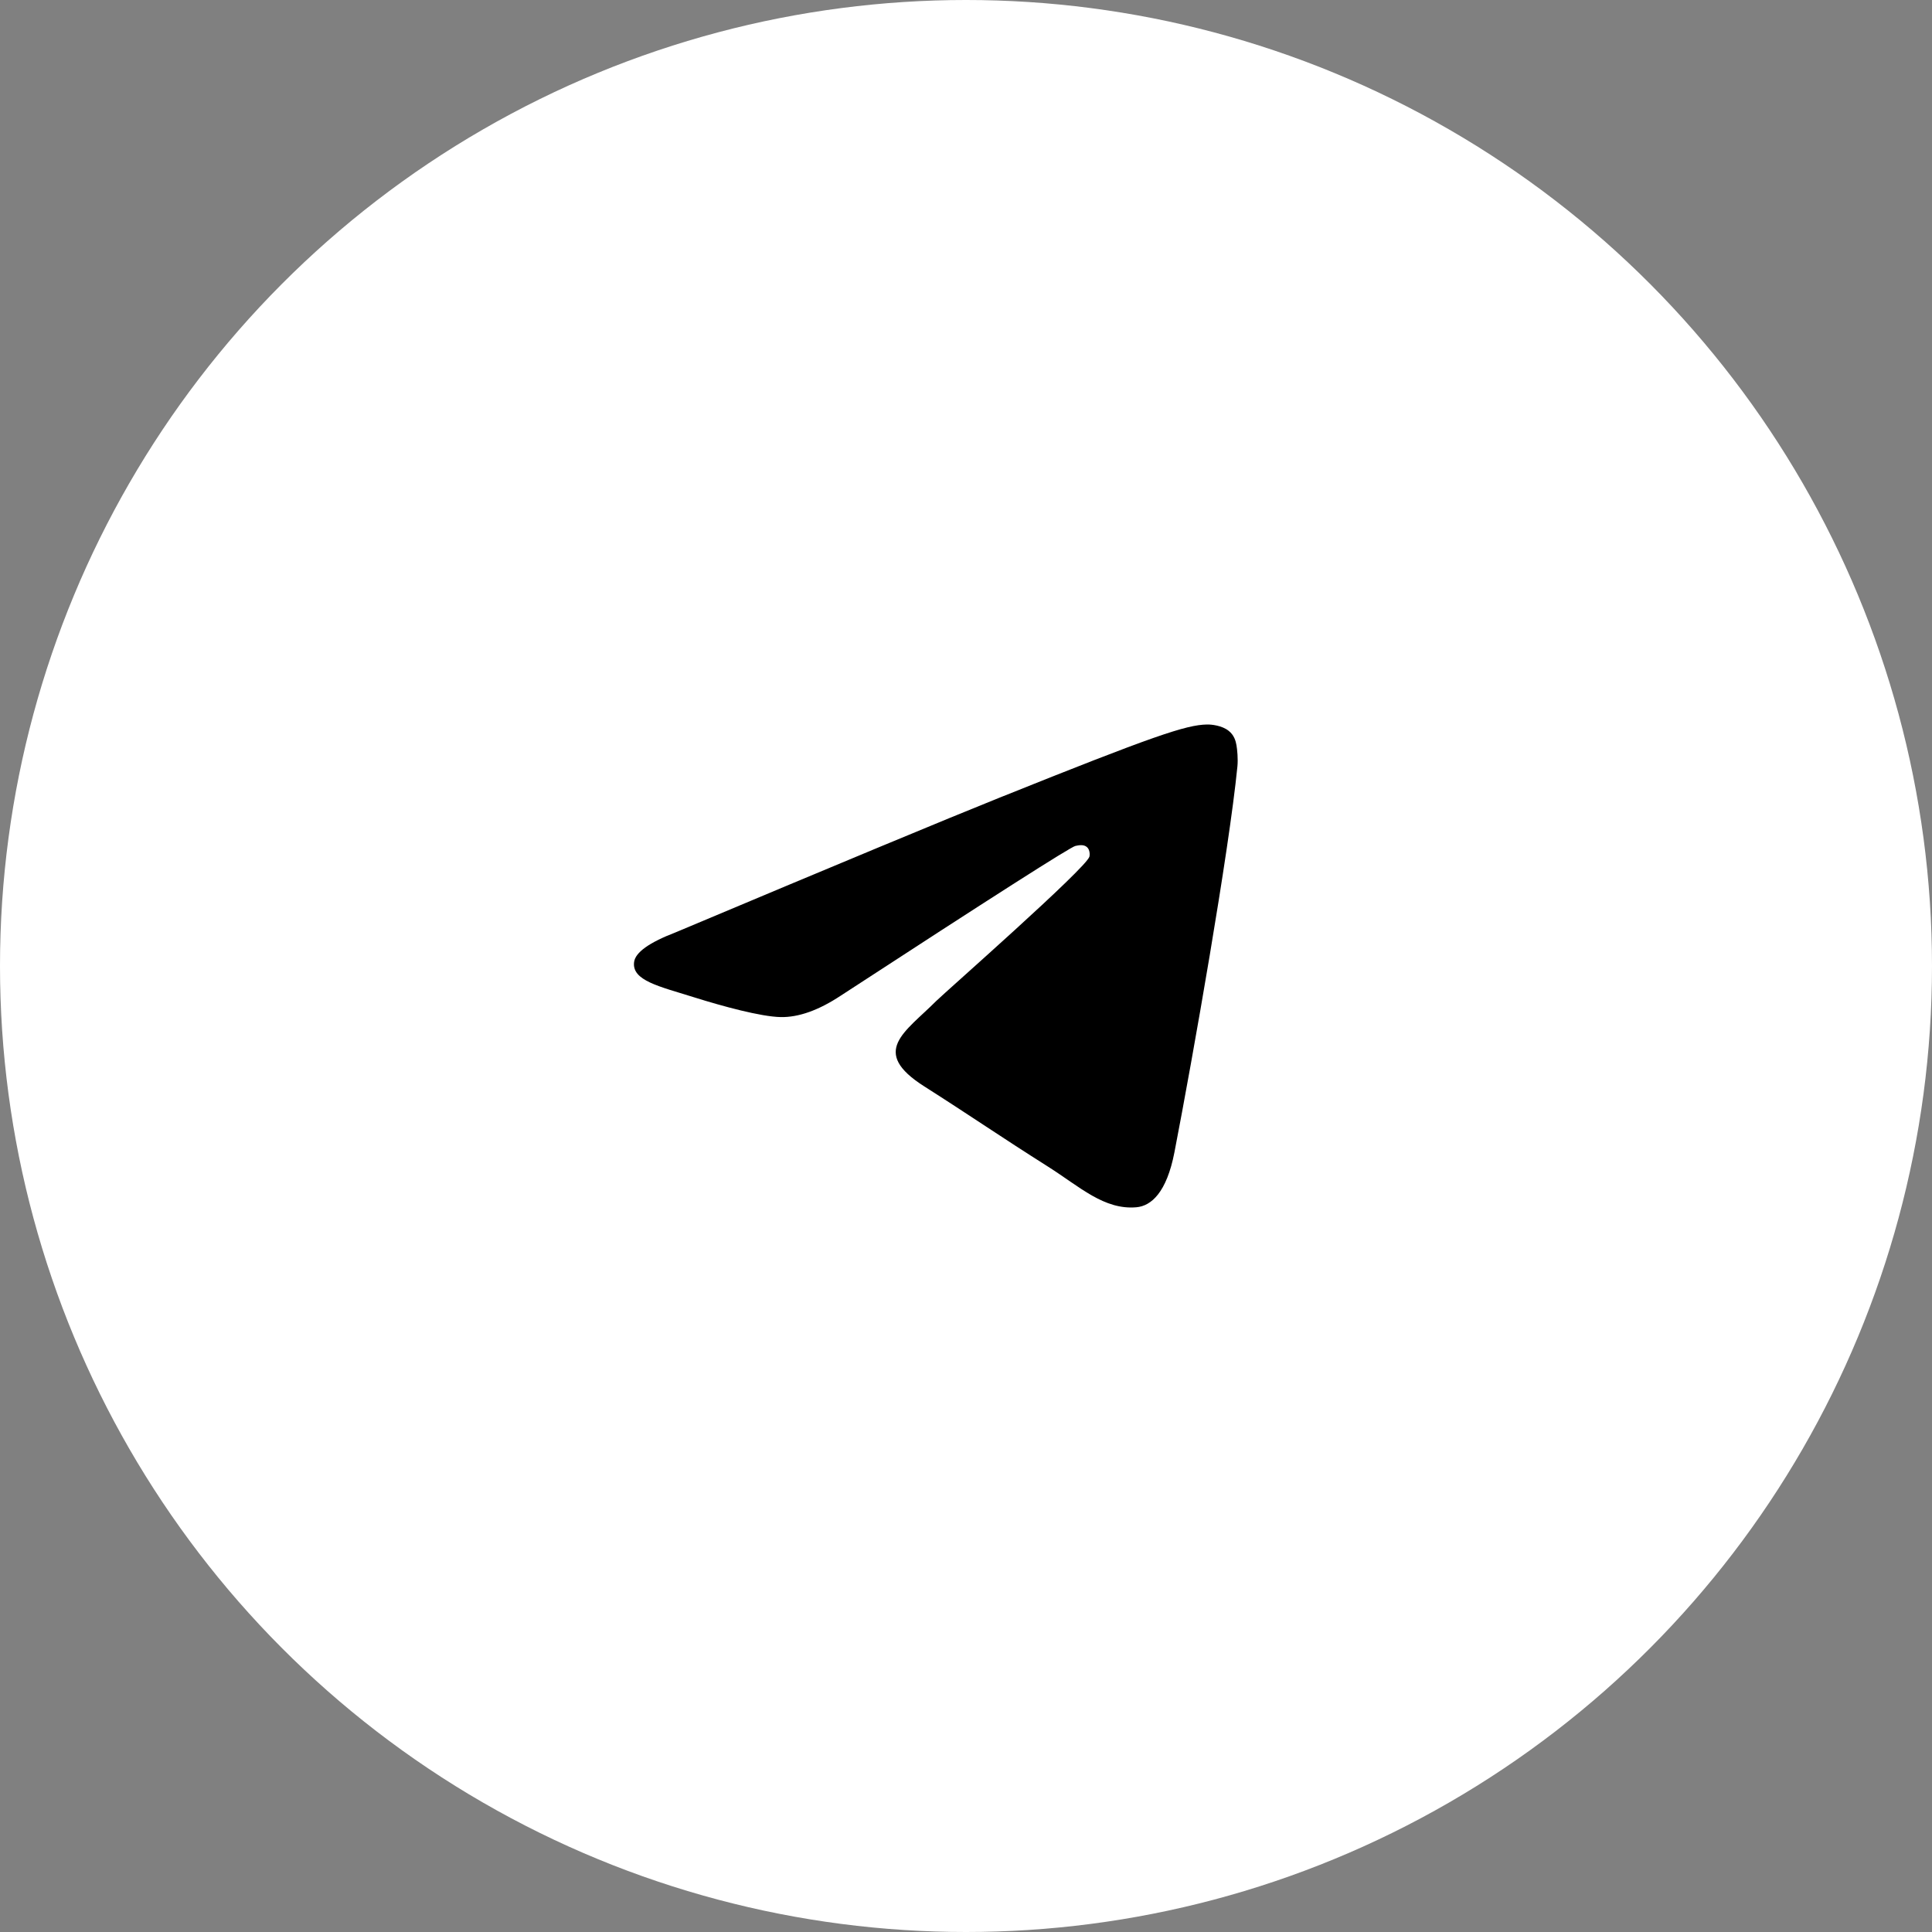 <svg xmlns="http://www.w3.org/2000/svg" width="64" height="64" viewBox="0 0 64 64" fill="none"><rect x="0" y="0" width="64" height="64" fill="#808080" stroke="none"/><circle cx="32" cy="32" r="32" fill="white"/><path fill-rule="evenodd" clip-rule="evenodd" d="M22.375 30.888C27.744 28.63 31.324 27.141 33.115 26.422C38.229 24.369 39.292 24.012 39.985 24C40.137 23.997 40.478 24.034 40.698 24.207C40.885 24.353 40.936 24.55 40.96 24.688C40.985 24.827 41.015 25.142 40.991 25.388C40.714 28.199 39.515 35.021 38.905 38.169C38.647 39.502 38.138 39.948 37.646 39.992C36.577 40.087 35.764 39.31 34.729 38.654C33.108 37.629 32.192 36.99 30.619 35.989C28.8 34.833 29.979 34.197 31.015 33.158C31.287 32.886 35.999 28.749 36.09 28.373C36.101 28.326 36.112 28.151 36.004 28.059C35.897 27.967 35.738 27.998 35.623 28.023C35.46 28.059 32.871 29.711 27.855 32.98C27.12 33.467 26.454 33.704 25.858 33.692C25.2 33.678 23.935 33.333 22.995 33.038C21.842 32.676 20.925 32.485 21.005 31.87C21.046 31.55 21.503 31.223 22.375 30.888Z" fill="black"/></svg>